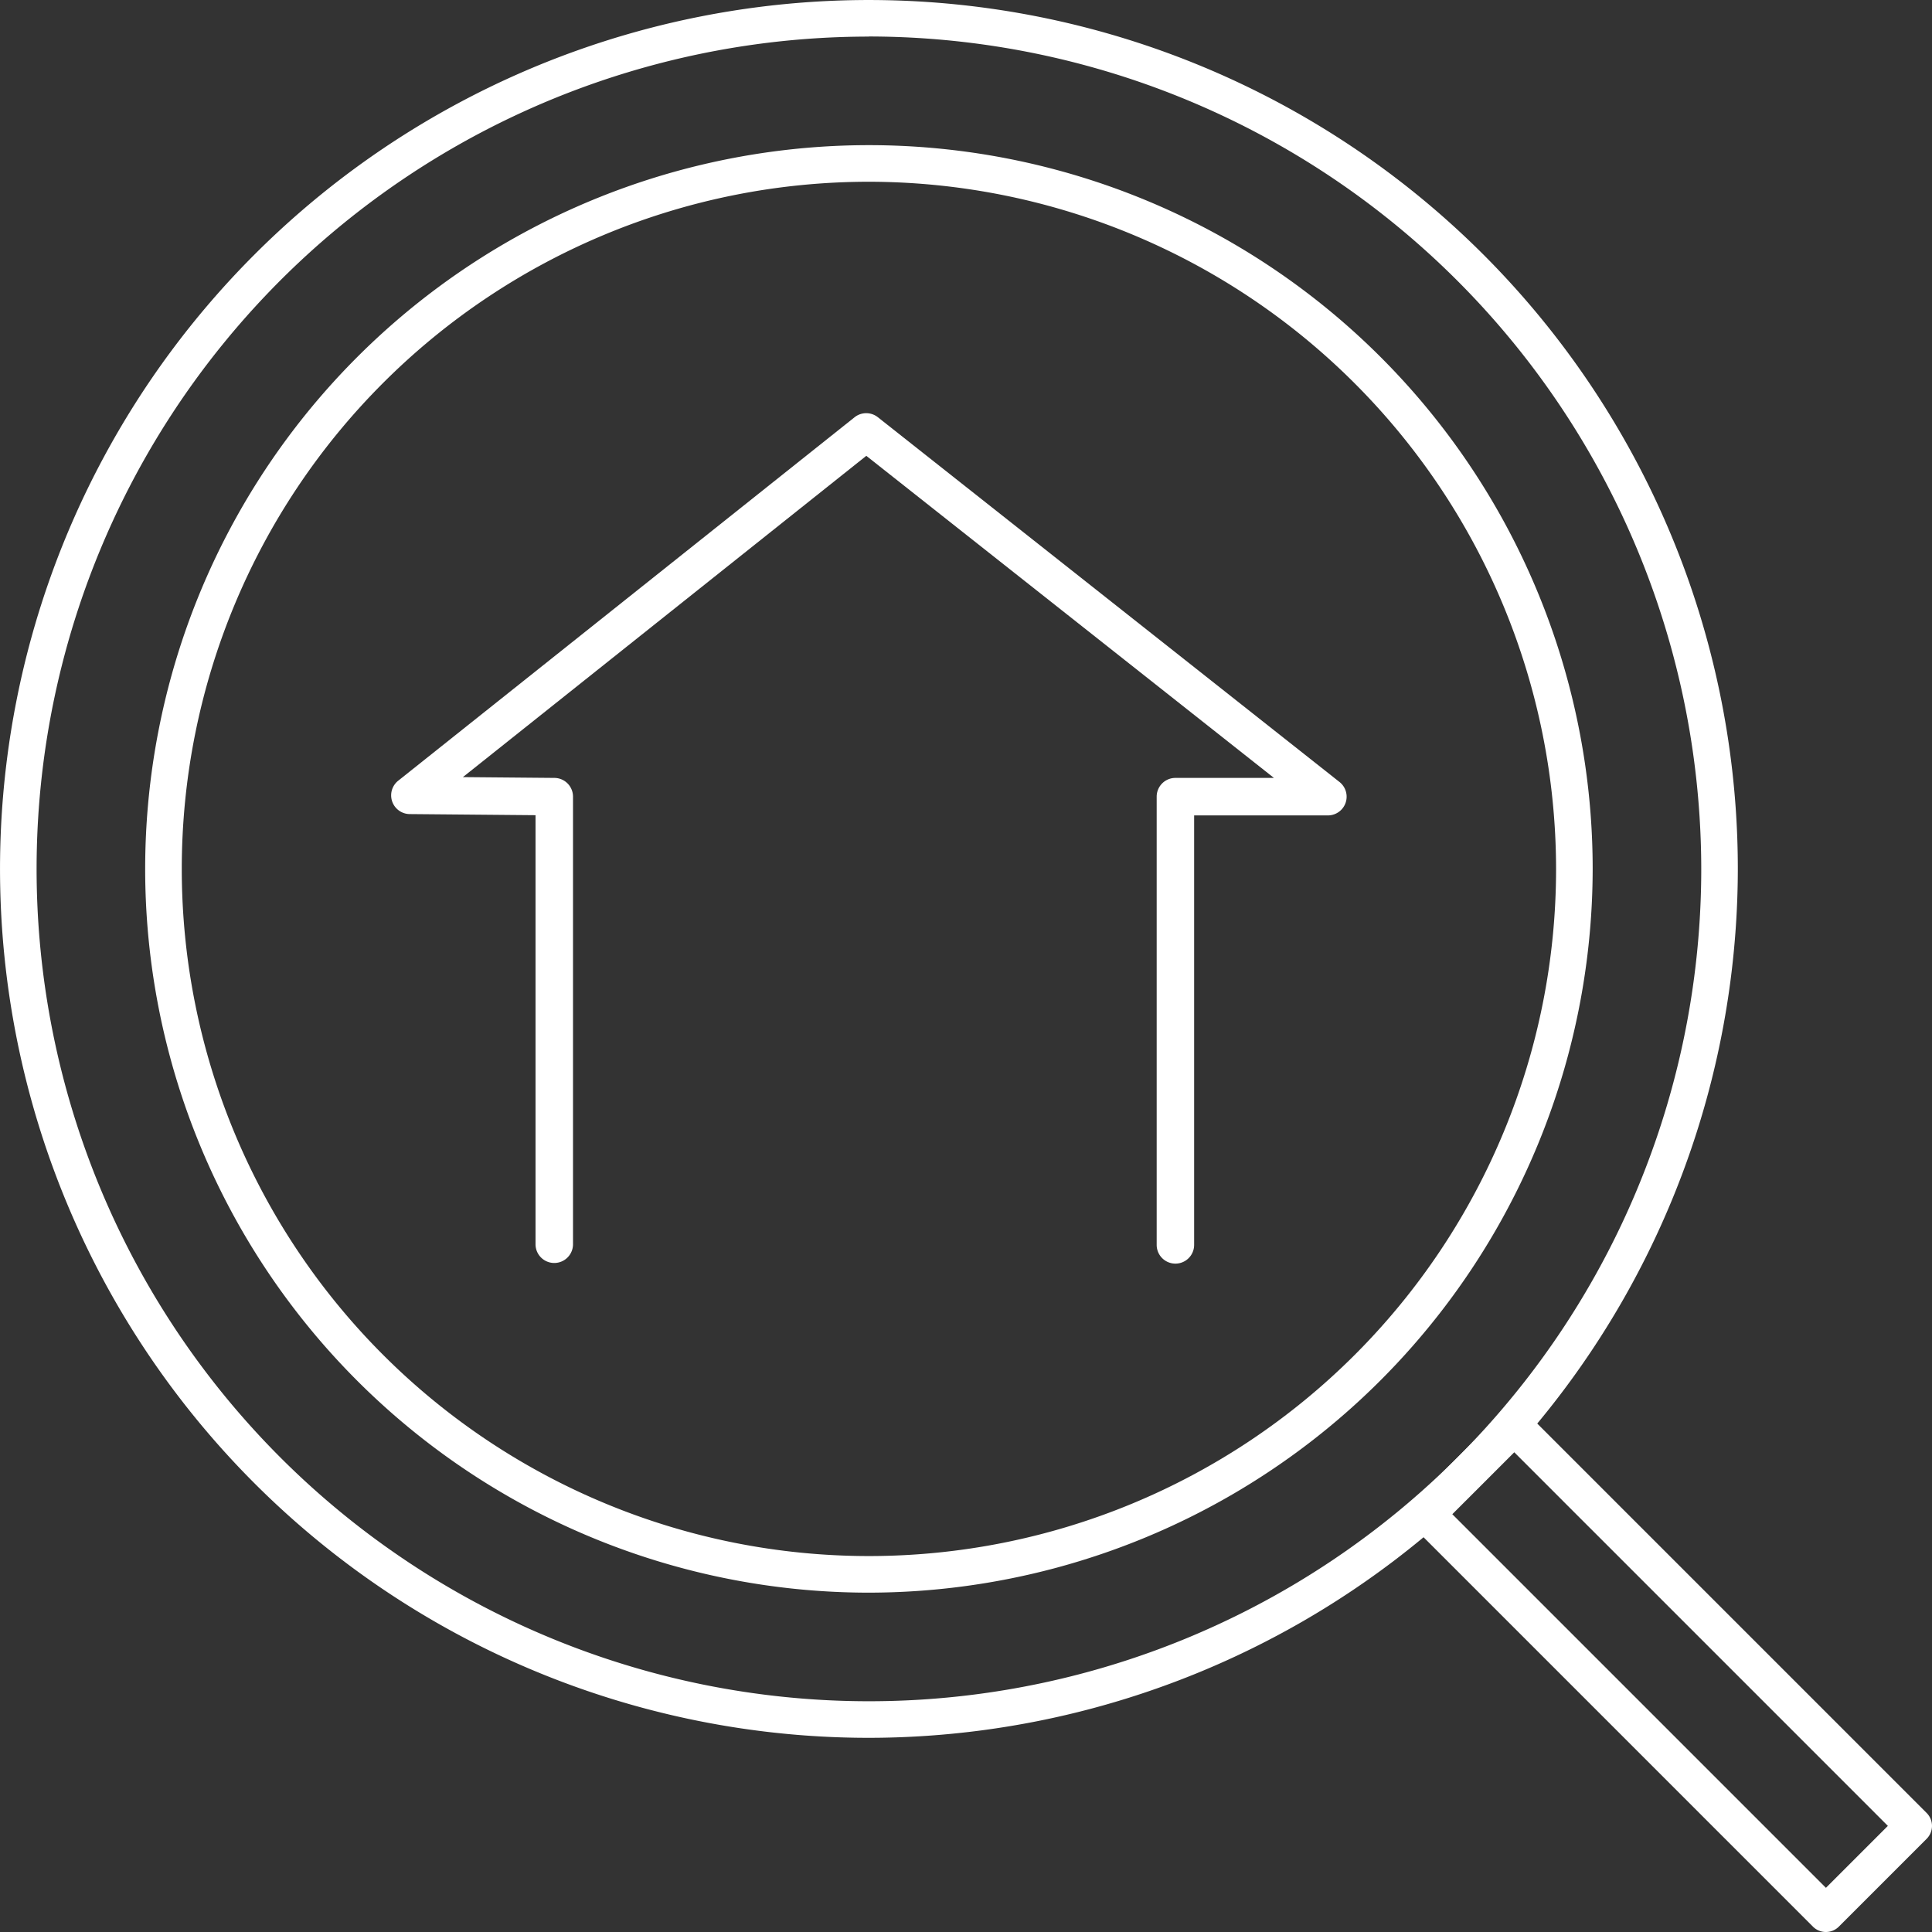 <svg height="88.524" viewBox="0 0 88.524 88.524" width="88.524" xmlns="http://www.w3.org/2000/svg"><rect x="0" y="0" width="88.524" height="88.524" fill="#333333" stroke="none"/><g fill="#fff"><path d="m1907.725 663.94v20.539a.858.858 0 0 0 1.716 0v-19.679h6.128a.858.858 0 0 0 .532-1.532l-21.151-16.712a.858.858 0 0 0 -1.067 0l-20.911 16.654a.858.858 0 0 0 .527 1.529l5.765.051v19.688a.859.859 0 0 0 1.717 0v-20.538a.858.858 0 0 0 -.851-.858l-4.194-.037 18.484-14.721 18.678 14.758h-4.515a.858.858 0 0 0 -.858.858z" transform="translate(-1854.726 -627.438)"/><path d="m1873.985 685.355a39.813 39.813 0 1 1 39.813-39.814 39.859 39.859 0 0 1 -39.813 39.814zm0-77.95a38.137 38.137 0 1 0 38.137 38.137 38.18 38.18 0 0 0 -38.137-38.142z" transform="translate(-1834.171 -605.728)"/><path d="m1881.612 686.331a33.162 33.162 0 1 1 33.162-33.162 33.2 33.2 0 0 1 -33.162 33.162zm0-64.647a31.485 31.485 0 1 0 31.485 31.485 31.521 31.521 0 0 0 -31.485-31.485z" transform="translate(-1841.798 -613.356)"/><path d="m1991.816 768.235a.836.836 0 0 1 -.593-.246l-18.3-18.3a.838.838 0 0 1 0-1.185l4.024-4.024a.838.838 0 0 1 1.186 0l18.3 18.3a.839.839 0 0 1 0 1.186l-4.024 4.024a.834.834 0 0 1 -.593.245zm-17.116-19.143 17.119 17.119 2.838-2.838-17.119-17.119z" transform="translate(-1908.155 -679.711)"/></g></svg>